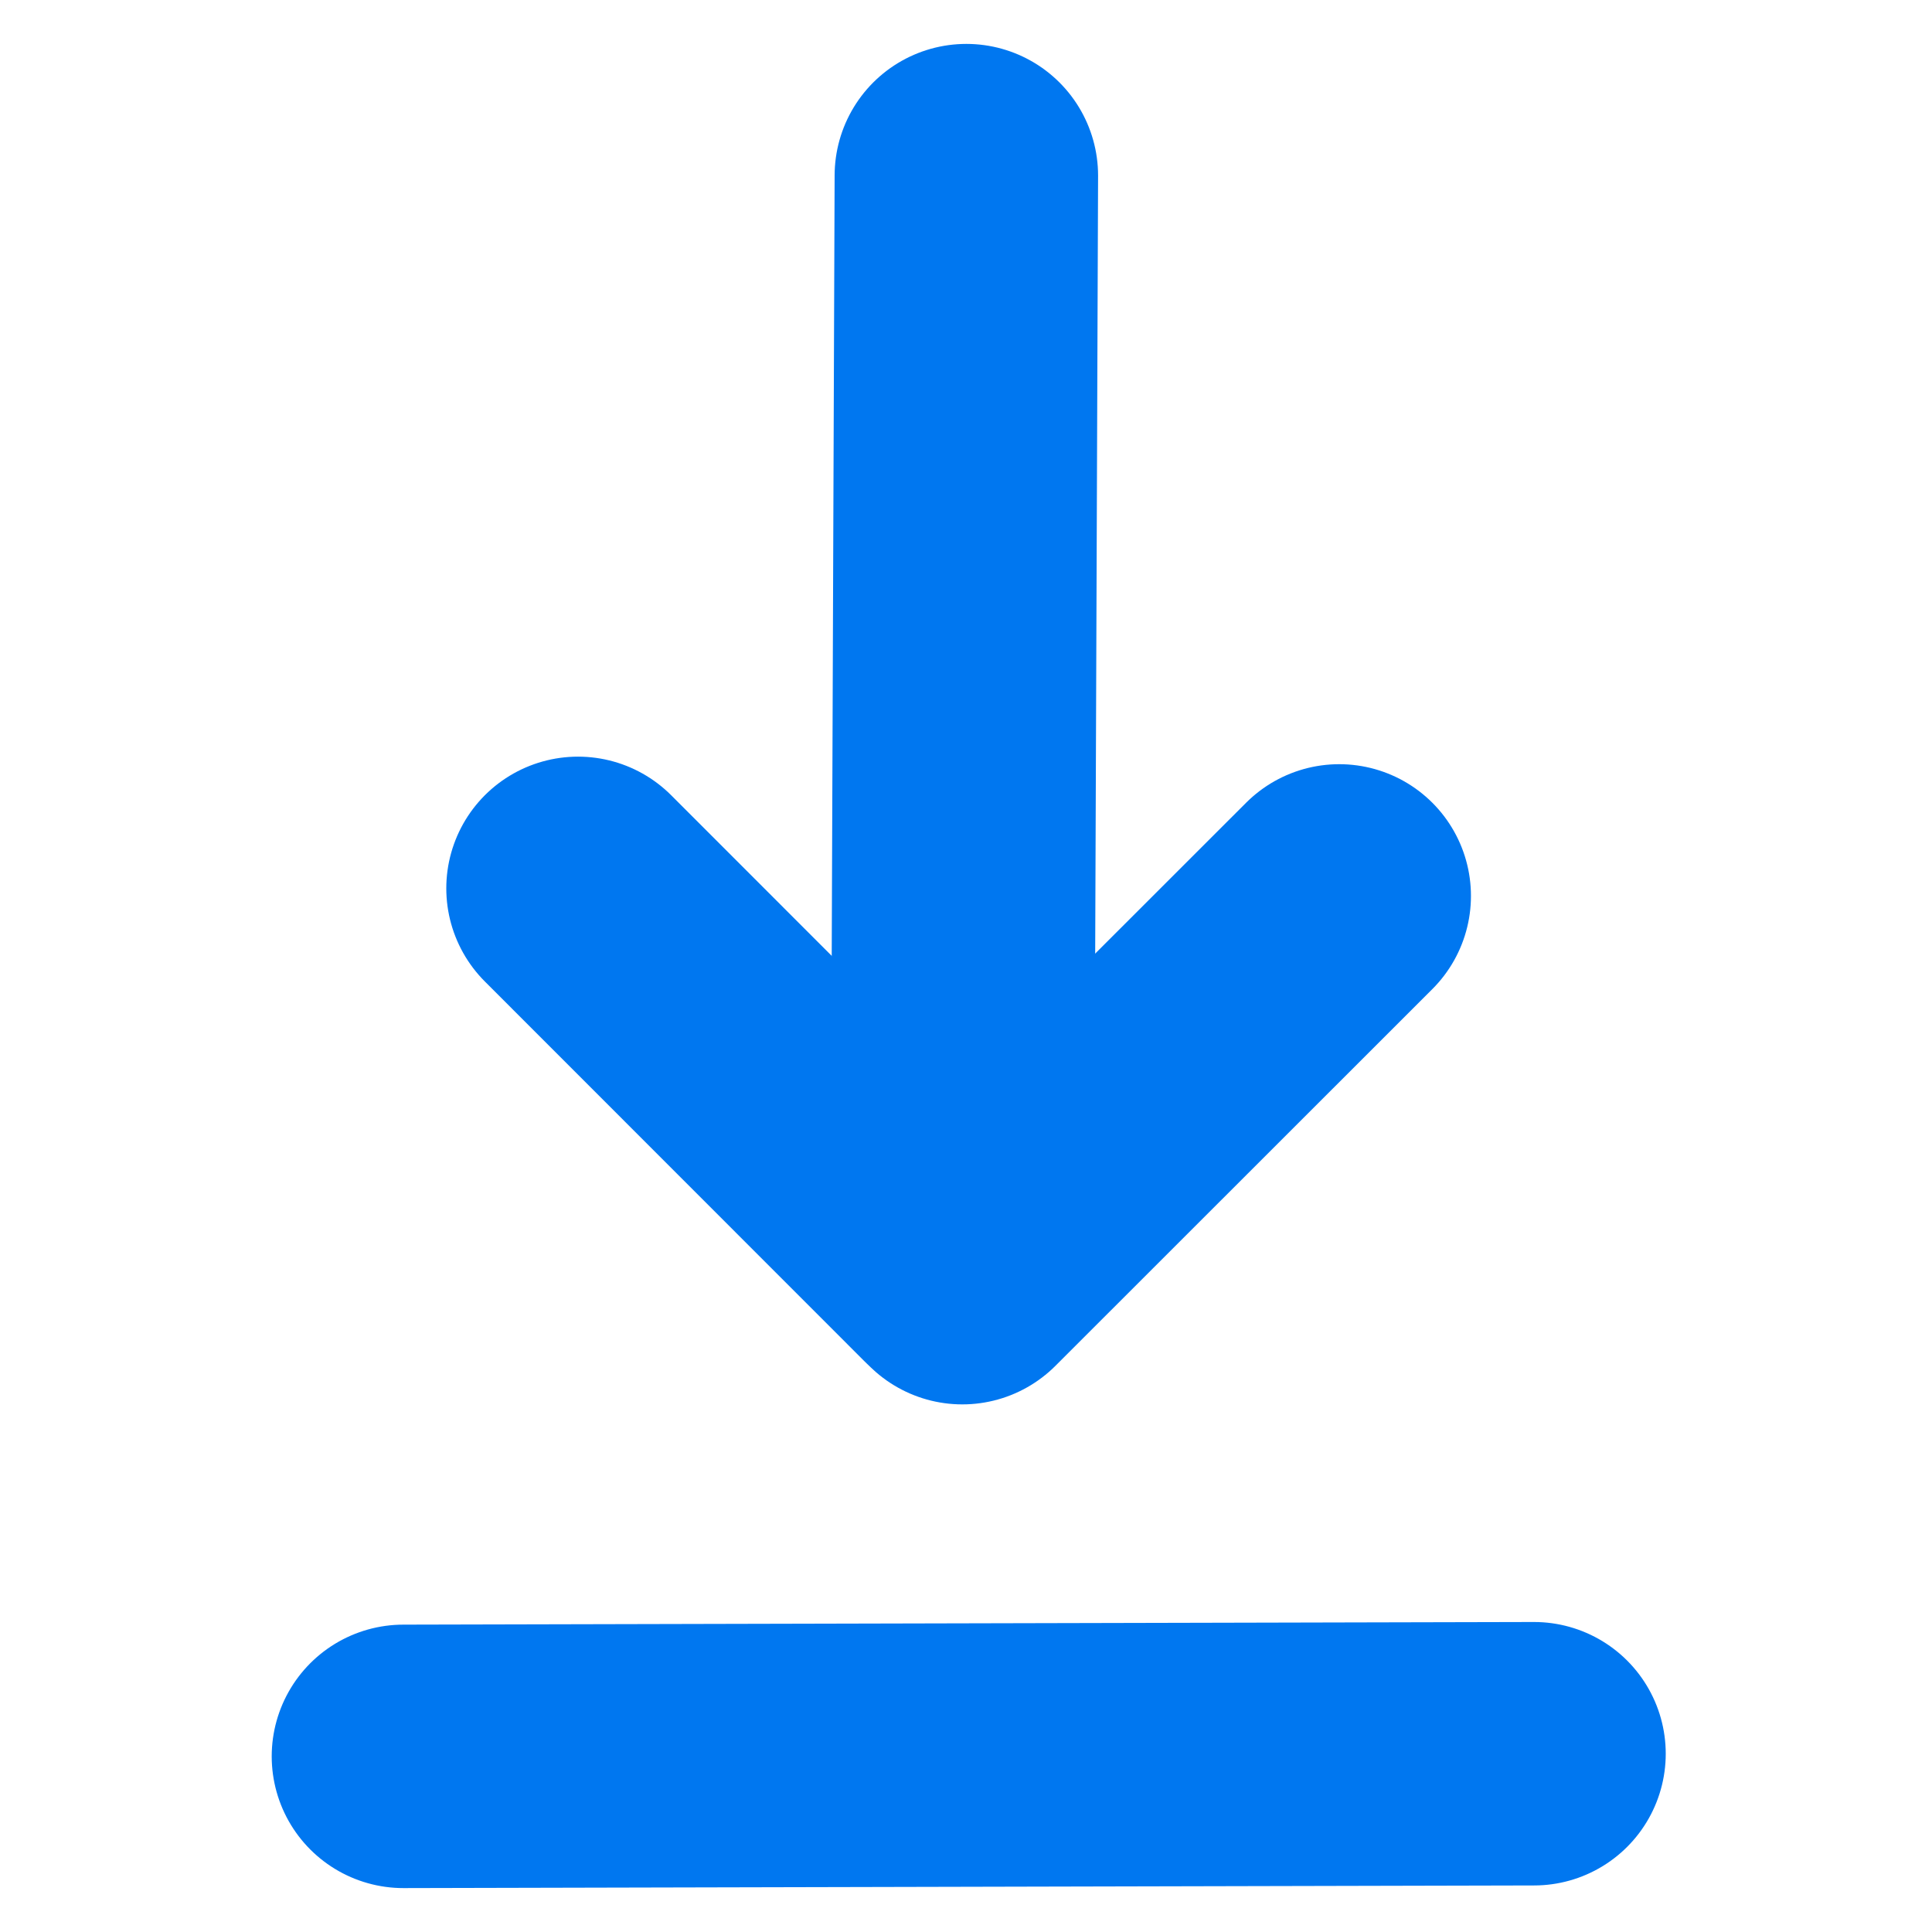 <?xml version="1.0" encoding="utf-8"?>
<!-- Generator: Adobe Illustrator 16.0.0, SVG Export Plug-In . SVG Version: 6.00 Build 0)  -->
<!DOCTYPE svg PUBLIC "-//W3C//DTD SVG 1.1//EN" "http://www.w3.org/Graphics/SVG/1.1/DTD/svg11.dtd">
<svg version="1.1" xmlns="http://www.w3.org/2000/svg" xmlns:xlink="http://www.w3.org/1999/xlink" x="0px" y="0px" width="11px"
	 height="11px" viewBox="0 0 11 11" enable-background="new 0 0 11 11" xml:space="preserve">
<g id="Layer_1" display="none">
	<g id="Layer_1_1_">
		
			<polyline display="inline" fill="none" stroke="#0077F0" stroke-width="1.5" stroke-linecap="round" stroke-linejoin="round" stroke-miterlimit="10" points="
			4.966,1.389 1.372,1.389 1.372,9.633 9.637,9.633 9.637,6.107 		"/>
		<g display="inline">
			
				<polyline fill="none" stroke="#0077F0" stroke-width="1.5" stroke-linecap="round" stroke-linejoin="round" stroke-miterlimit="10" points="
				7.479,1 10.04,1 10.04,1.032 10.04,3.613 			"/>
			
				<line fill="none" stroke="#0077F0" stroke-width="1.5" stroke-linecap="round" stroke-linejoin="round" stroke-miterlimit="10" x1="7.316" y1="3.718" x2="10.021" y2="1.04"/>
		</g>
	</g>
	<g id="Layer_2">
		
			<polyline display="inline" fill="none" stroke="#000000" stroke-width="1.5" stroke-linecap="round" stroke-linejoin="round" stroke-miterlimit="10" points="
			4.966,1.389 1.372,1.389 1.372,9.633 9.637,9.633 9.637,6.107 		"/>
		<g display="inline">
			
				<polyline fill="none" stroke="#000000" stroke-width="1.5" stroke-linecap="round" stroke-linejoin="round" stroke-miterlimit="10" points="
				7.479,1 10.04,1 10.04,1.032 10.04,3.613 			"/>
			
				<line fill="none" stroke="#000000" stroke-width="1.5" stroke-linecap="round" stroke-linejoin="round" stroke-miterlimit="10" x1="7.316" y1="3.718" x2="10.021" y2="1.04"/>
		</g>
	</g>
	<g id="Layer_2_copy">
		
			<polyline display="inline" fill="none" stroke="#000000" stroke-width="1.5" stroke-linecap="round" stroke-linejoin="round" stroke-miterlimit="10" points="
			9.634,4.926 9.634,1.332 1.39,1.332 1.39,9.596 4.914,9.596 		"/>
		<g display="inline">
			
				<polyline fill="none" stroke="#000000" stroke-width="1.5" stroke-linecap="round" stroke-linejoin="round" stroke-miterlimit="10" points="
				7.303,9.838 7.303,7.277 7.335,7.277 9.916,7.277 			"/>
			
				<line fill="none" stroke="#000000" stroke-width="1.5" stroke-linecap="round" stroke-linejoin="round" stroke-miterlimit="10" x1="10.021" y1="10" x2="7.343" y2="7.296"/>
		</g>
	</g>
	
		<polyline display="inline" fill="none" stroke="#0077F0" stroke-width="1.5" stroke-linecap="round" stroke-linejoin="round" stroke-miterlimit="10" points="
		9.634,4.926 9.634,1.332 1.39,1.332 1.39,9.596 4.914,9.596 	"/>
	<g display="inline">
		
			<polyline fill="none" stroke="#0077F0" stroke-width="1.5" stroke-linecap="round" stroke-linejoin="round" stroke-miterlimit="10" points="
			7.303,9.838 7.303,7.277 7.335,7.277 9.916,7.277 		"/>
		
			<line fill="none" stroke="#0077F0" stroke-width="1.5" stroke-linecap="round" stroke-linejoin="round" stroke-miterlimit="10" x1="10.021" y1="10" x2="7.343" y2="7.296"/>
	</g>
	<g id="popup">
		
			<polyline display="inline" fill="none" stroke="#000000" stroke-width="1.5" stroke-linecap="round" stroke-linejoin="round" stroke-miterlimit="10" points="
			9.625,9.292 9.626,1.736 1.382,1.736 1.381,9.396 		"/>
		<g display="inline">
			
				<polyline fill="none" stroke="#000000" stroke-width="1.5" stroke-linecap="round" stroke-linejoin="round" stroke-miterlimit="10" points="
				4.182,7.984 5.64,6.527 5.658,6.546 7.128,8.016 			"/>
			
				<line fill="none" stroke="#000000" stroke-width="1.5" stroke-linecap="round" stroke-linejoin="round" stroke-miterlimit="10" x1="5.637" y1="9.626" x2="5.652" y2="6.561"/>
		</g>
	</g>
	<g id="Layer_3" display="inline">
	</g>
</g>
<g id="Layer_2_1_">
	
		<polyline fill="none" stroke="#0077F0" stroke-width="1.5" stroke-linecap="round" stroke-linejoin="round" stroke-miterlimit="10" points="
		7.625,5.101 5.479,7.246 5.453,7.221 3.291,5.058 	"/>
	
		<line fill="none" stroke="#0077F0" stroke-width="1.5" stroke-linecap="round" stroke-linejoin="round" stroke-miterlimit="10" x1="5.502" y1="1" x2="5.479" y2="7.18"/>
	
		<line fill="none" stroke="#0077F0" stroke-width="1.5" stroke-linecap="round" stroke-linejoin="round" stroke-miterlimit="10" x1="8.734" y1="9.985" x2="2.297" y2="10"/>
</g>
</svg>
